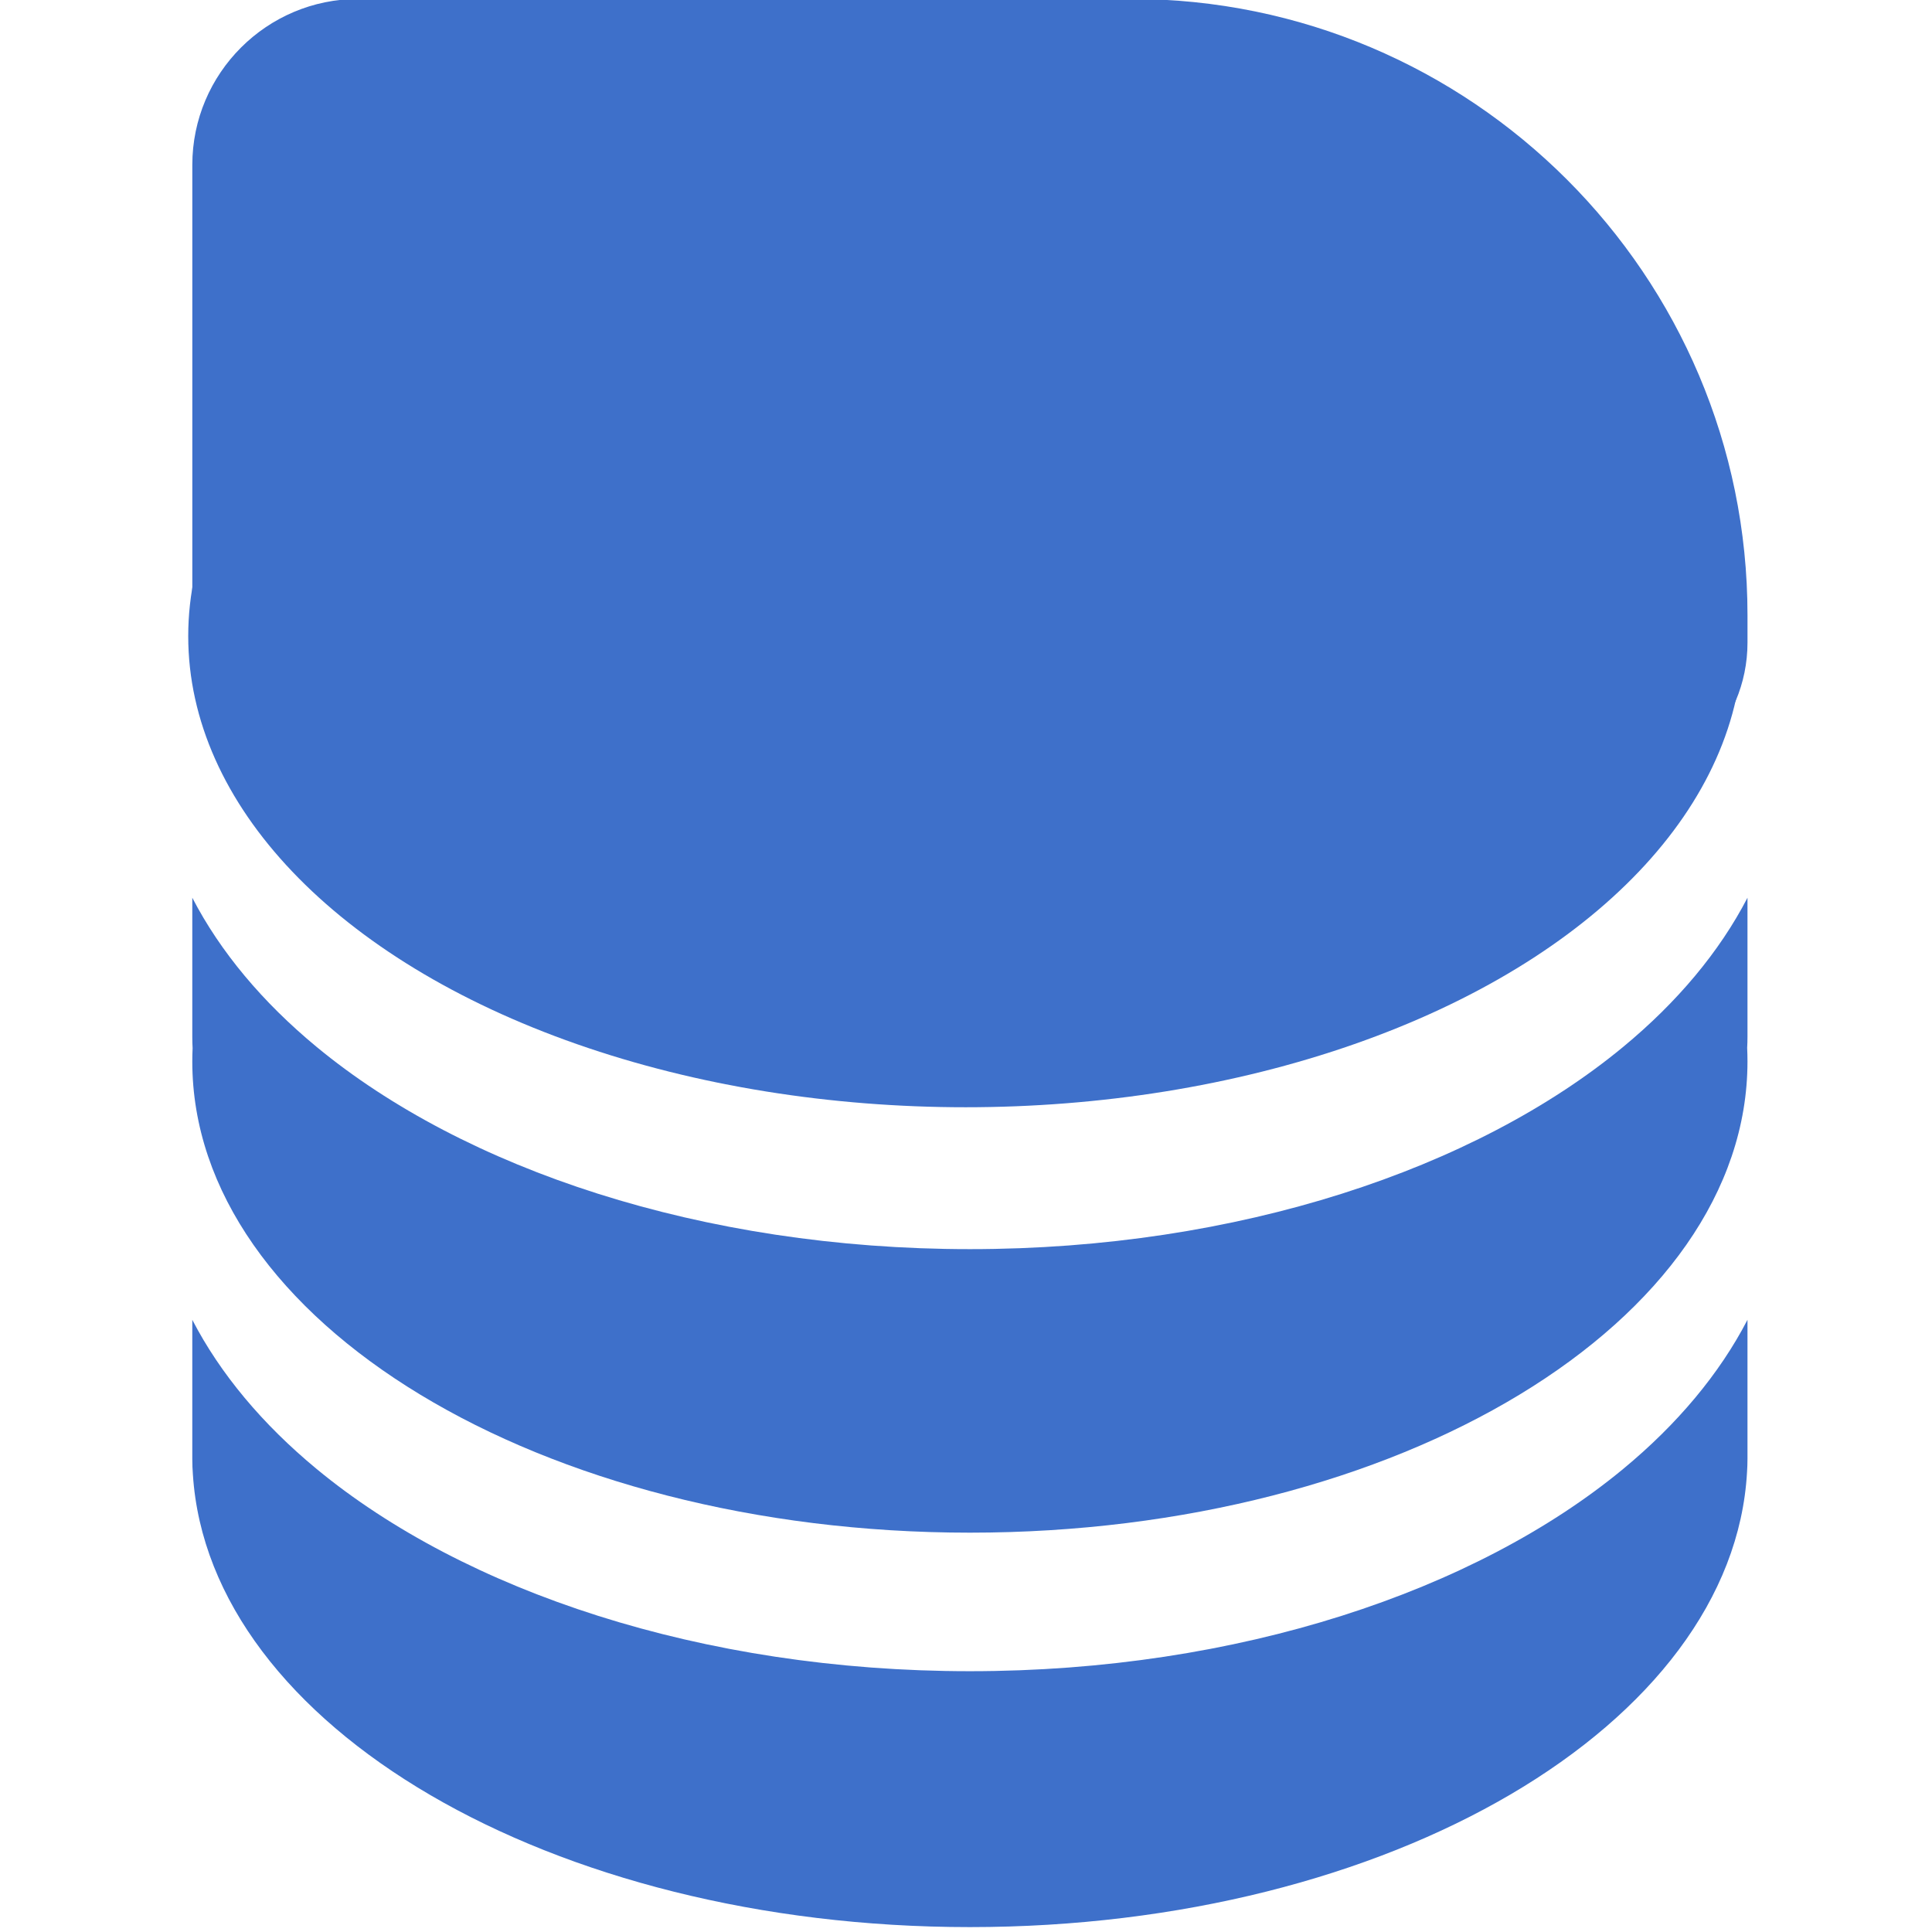 <?xml version="1.0" encoding="UTF-8" standalone="no"?>
<!DOCTYPE svg PUBLIC "-//W3C//DTD SVG 1.1//EN" "http://www.w3.org/Graphics/SVG/1.1/DTD/svg11.dtd">
<svg width="100%" height="100%" viewBox="0 0 1024 1024" version="1.1" xmlns="http://www.w3.org/2000/svg" xmlns:xlink="http://www.w3.org/1999/xlink" xml:space="preserve" xmlns:serif="http://www.serif.com/" style="fill-rule:evenodd;clip-rule:evenodd;stroke-linejoin:round;stroke-miterlimit:2;">
    <g transform="matrix(1,0,0,1,-8495,-12520)">
        <g id="favicon" transform="matrix(0.896,0,0,0.857,6263.28,11427.6)">
            <rect x="2491" y="1274.67" width="1142.97" height="1194.84" style="fill:none;"/>
            <g transform="matrix(1.534,0,0,1.646,-5256.32,-12565.2)">
                <g transform="matrix(1,0,0,1,0,-14.451)">
                    <path d="M5724.11,8918.54L5724.11,8970.75C5724.11,8972.43 5724.05,8974.09 5723.94,8975.74C5718.51,9070.65 5586.31,9146.72 5424.26,9146.72C5262.73,9146.72 5130.86,9071.15 5124.63,8976.66C5124.48,8974.77 5124.4,8972.85 5124.4,8970.92L5124.4,8918.54C5135.22,8938.88 5151.49,8957.79 5172.35,8974.59C5229.21,9020.38 5320.82,9050.57 5424.26,9050.57C5527.69,9050.57 5619.3,9020.38 5676.16,8974.59C5697.02,8957.79 5713.29,8938.88 5724.11,8918.54Z" style="fill:rgb(62,112,202);"/>
                </g>
                <g transform="matrix(1,0,0,1,0,-2.035)">
                    <path d="M5724.11,8747.54L5724.11,8799.75C5724.11,8801.16 5724.07,8802.56 5723.99,8803.95C5724.07,8805.65 5724.11,8807.35 5724.11,8809.05C5724.11,8906.77 5589.75,8986.1 5424.26,8986.1C5258.76,8986.1 5124.4,8906.77 5124.4,8809.05C5124.4,8807.38 5124.44,8805.71 5124.52,8804.04C5124.44,8802.68 5124.4,8801.31 5124.4,8799.92L5124.4,8747.54C5135.22,8767.88 5151.49,8786.79 5172.35,8803.59C5229.21,8849.38 5320.82,8879.57 5424.26,8879.57C5527.69,8879.57 5619.3,8849.38 5676.16,8803.59C5697.02,8786.79 5713.29,8767.88 5724.11,8747.54Z" style="fill:rgb(62,112,202);"/>
                </g>
                <g>
                    <g transform="matrix(0.979,0,0,0.982,-161.923,1324.35)">
                        <ellipse cx="5704.31" cy="7457.08" rx="306.195" ry="180.265" style="fill:rgb(62,112,202);"/>
                    </g>
                    <g transform="matrix(1,0,0,1.065,-112.244,720.563)">
                        <path d="M5836.36,7435.43L5836.36,7445.14C5836.36,7474.24 5810.52,7497.86 5778.7,7497.86L5302.47,7497.86C5266.14,7497.86 5236.65,7470.89 5236.65,7437.67L5236.65,7276.63C5236.65,7244.3 5265.35,7218.05 5300.7,7218.05L5598.66,7218.05C5729.85,7218.05 5836.36,7315.45 5836.36,7435.43Z" style="fill:rgb(62,112,202);"/>
                    </g>
                </g>
            </g>
        </g>
    </g>
</svg>

